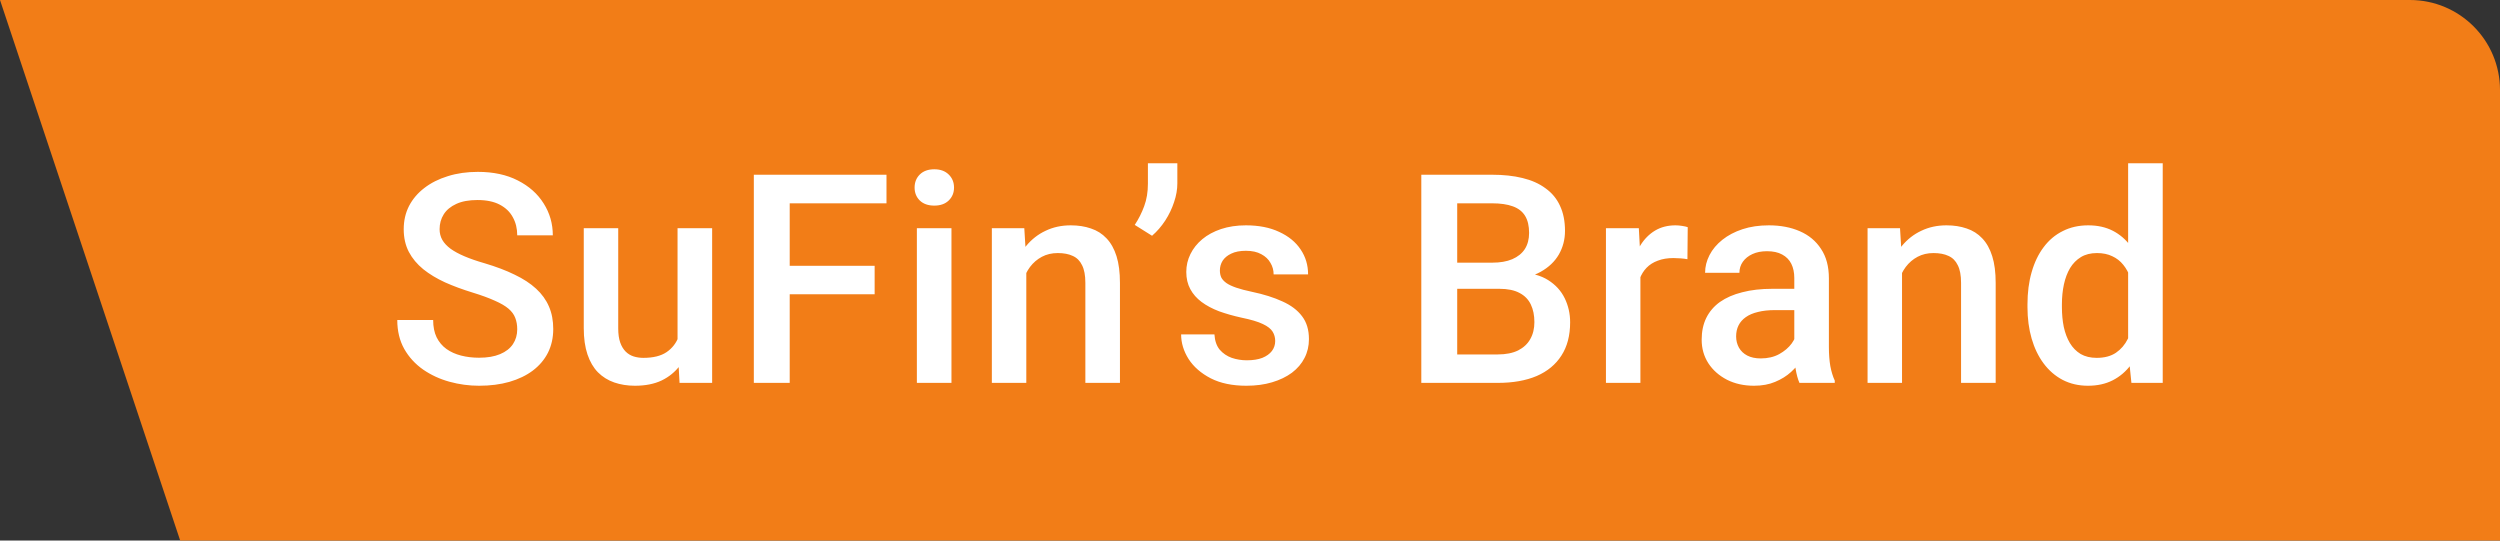 <svg width="111" height="24" viewBox="0 0 111 24" fill="none" xmlns="http://www.w3.org/2000/svg">
<rect x="0" y="0" width="111" height="24" fill="#333333" stroke="none"/>
<path d="M111 4C111 1.791 109.209 0 107 0H0L8 24H111V4Z" fill="#F27D17"/>
<path d="M22.965 14.62C22.965 14.429 22.935 14.26 22.876 14.112C22.821 13.964 22.721 13.828 22.577 13.705C22.433 13.583 22.23 13.464 21.968 13.35C21.71 13.232 21.38 13.111 20.978 12.988C20.538 12.853 20.131 12.703 19.759 12.537C19.391 12.368 19.069 12.174 18.794 11.954C18.519 11.729 18.305 11.473 18.153 11.185C18.001 10.893 17.925 10.557 17.925 10.176C17.925 9.8 18.003 9.457 18.16 9.148C18.32 8.839 18.547 8.572 18.839 8.348C19.135 8.12 19.484 7.944 19.886 7.821C20.288 7.694 20.732 7.631 21.219 7.631C21.905 7.631 22.495 7.758 22.99 8.012C23.489 8.265 23.872 8.606 24.139 9.034C24.41 9.461 24.545 9.933 24.545 10.449H22.965C22.965 10.144 22.899 9.876 22.768 9.643C22.641 9.406 22.446 9.22 22.184 9.084C21.926 8.949 21.598 8.881 21.2 8.881C20.823 8.881 20.51 8.938 20.261 9.053C20.011 9.167 19.825 9.321 19.702 9.516C19.579 9.711 19.518 9.931 19.518 10.176C19.518 10.35 19.558 10.508 19.639 10.652C19.719 10.792 19.842 10.923 20.007 11.046C20.172 11.164 20.379 11.276 20.629 11.382C20.878 11.488 21.172 11.59 21.511 11.687C22.023 11.839 22.47 12.008 22.85 12.195C23.231 12.377 23.549 12.584 23.802 12.817C24.056 13.05 24.247 13.314 24.374 13.61C24.501 13.902 24.564 14.234 24.564 14.607C24.564 14.996 24.486 15.347 24.329 15.661C24.173 15.969 23.948 16.234 23.657 16.454C23.369 16.67 23.022 16.837 22.616 16.955C22.213 17.07 21.765 17.127 21.27 17.127C20.826 17.127 20.387 17.068 19.956 16.949C19.528 16.831 19.139 16.651 18.788 16.41C18.437 16.164 18.157 15.859 17.95 15.495C17.743 15.127 17.639 14.698 17.639 14.207H19.232C19.232 14.507 19.283 14.763 19.385 14.975C19.49 15.187 19.636 15.36 19.823 15.495C20.009 15.627 20.225 15.724 20.47 15.787C20.72 15.851 20.986 15.883 21.27 15.883C21.642 15.883 21.953 15.83 22.203 15.724C22.457 15.618 22.647 15.47 22.774 15.28C22.901 15.089 22.965 14.869 22.965 14.62ZM30.083 15.381V10.132H31.619V17H30.172L30.083 15.381ZM30.299 13.953L30.813 13.94C30.813 14.402 30.763 14.827 30.661 15.216C30.559 15.601 30.403 15.938 30.191 16.226C29.98 16.509 29.709 16.731 29.379 16.892C29.049 17.049 28.653 17.127 28.192 17.127C27.858 17.127 27.551 17.078 27.271 16.981C26.992 16.884 26.751 16.733 26.548 16.53C26.349 16.327 26.194 16.062 26.084 15.737C25.974 15.411 25.919 15.021 25.919 14.569V10.132H27.449V14.581C27.449 14.831 27.479 15.041 27.538 15.21C27.597 15.375 27.678 15.508 27.779 15.61C27.881 15.711 27.999 15.783 28.135 15.826C28.27 15.868 28.414 15.889 28.566 15.889C29.002 15.889 29.345 15.804 29.595 15.635C29.849 15.462 30.028 15.229 30.134 14.937C30.244 14.645 30.299 14.317 30.299 13.953ZM35.063 7.758V17H33.47V7.758H35.063ZM38.834 11.801V13.064H34.657V11.801H38.834ZM39.36 7.758V9.027H34.657V7.758H39.36ZM42.245 10.132V17H40.709V10.132H42.245ZM40.608 8.329C40.608 8.096 40.684 7.904 40.836 7.751C40.993 7.595 41.209 7.516 41.483 7.516C41.754 7.516 41.968 7.595 42.125 7.751C42.281 7.904 42.359 8.096 42.359 8.329C42.359 8.557 42.281 8.748 42.125 8.9C41.968 9.053 41.754 9.129 41.483 9.129C41.209 9.129 40.993 9.053 40.836 8.9C40.684 8.748 40.608 8.557 40.608 8.329ZM45.568 11.598V17H44.038V10.132H45.479L45.568 11.598ZM45.295 13.312L44.8 13.306C44.804 12.819 44.872 12.372 45.003 11.966C45.139 11.56 45.325 11.211 45.562 10.919C45.803 10.627 46.091 10.402 46.425 10.246C46.759 10.085 47.132 10.005 47.542 10.005C47.872 10.005 48.171 10.051 48.437 10.144C48.708 10.233 48.939 10.379 49.129 10.582C49.324 10.786 49.472 11.05 49.574 11.376C49.675 11.697 49.726 12.093 49.726 12.563V17H48.19V12.556C48.19 12.226 48.141 11.966 48.044 11.776C47.951 11.581 47.813 11.444 47.631 11.363C47.453 11.278 47.231 11.236 46.965 11.236C46.702 11.236 46.467 11.291 46.26 11.401C46.053 11.511 45.877 11.662 45.733 11.852C45.593 12.042 45.486 12.262 45.409 12.512C45.333 12.762 45.295 13.028 45.295 13.312ZM52.274 7.25V8.145C52.274 8.412 52.226 8.689 52.128 8.976C52.035 9.26 51.904 9.533 51.735 9.795C51.566 10.053 51.371 10.278 51.151 10.468L50.383 9.986C50.556 9.723 50.696 9.446 50.802 9.154C50.912 8.858 50.967 8.526 50.967 8.158V7.25H52.274ZM56.619 15.14C56.619 14.988 56.581 14.85 56.505 14.727C56.429 14.601 56.283 14.486 56.067 14.385C55.855 14.283 55.542 14.19 55.127 14.105C54.764 14.025 54.429 13.93 54.124 13.82C53.824 13.705 53.566 13.568 53.35 13.407C53.134 13.246 52.967 13.056 52.849 12.836C52.73 12.616 52.671 12.362 52.671 12.074C52.671 11.795 52.732 11.53 52.855 11.281C52.978 11.031 53.153 10.811 53.382 10.62C53.61 10.43 53.888 10.28 54.213 10.17C54.544 10.06 54.912 10.005 55.318 10.005C55.893 10.005 56.386 10.102 56.797 10.297C57.212 10.487 57.529 10.747 57.749 11.078C57.969 11.403 58.079 11.771 58.079 12.182H56.549C56.549 12 56.503 11.831 56.41 11.674C56.321 11.513 56.185 11.384 56.003 11.287C55.822 11.185 55.593 11.135 55.318 11.135C55.056 11.135 54.838 11.177 54.664 11.262C54.495 11.342 54.368 11.448 54.283 11.579C54.203 11.71 54.163 11.854 54.163 12.011C54.163 12.125 54.184 12.229 54.226 12.322C54.273 12.411 54.349 12.493 54.455 12.569C54.56 12.641 54.704 12.709 54.886 12.772C55.072 12.836 55.305 12.897 55.584 12.956C56.109 13.066 56.56 13.208 56.937 13.382C57.317 13.551 57.609 13.771 57.812 14.042C58.016 14.309 58.117 14.647 58.117 15.057C58.117 15.362 58.052 15.642 57.92 15.895C57.794 16.145 57.607 16.363 57.362 16.549C57.116 16.731 56.822 16.873 56.48 16.974C56.141 17.076 55.76 17.127 55.337 17.127C54.715 17.127 54.188 17.017 53.756 16.797C53.325 16.573 52.997 16.287 52.773 15.94C52.552 15.589 52.442 15.225 52.442 14.848H53.921C53.938 15.132 54.017 15.358 54.156 15.527C54.3 15.692 54.478 15.813 54.69 15.889C54.905 15.961 55.127 15.997 55.356 15.997C55.631 15.997 55.862 15.961 56.048 15.889C56.234 15.813 56.376 15.711 56.473 15.584C56.571 15.453 56.619 15.305 56.619 15.14ZM66.572 12.823H64.217L64.204 11.662H66.261C66.608 11.662 66.902 11.611 67.143 11.509C67.389 11.403 67.575 11.253 67.702 11.059C67.829 10.86 67.892 10.62 67.892 10.341C67.892 10.032 67.833 9.78 67.715 9.586C67.596 9.391 67.414 9.249 67.169 9.161C66.927 9.072 66.619 9.027 66.242 9.027H64.7V17H63.106V7.758H66.242C66.75 7.758 67.203 7.806 67.6 7.904C68.002 8.001 68.343 8.153 68.622 8.361C68.906 8.564 69.12 8.822 69.263 9.135C69.412 9.448 69.486 9.821 69.486 10.252C69.486 10.633 69.395 10.982 69.213 11.3C69.031 11.613 68.762 11.869 68.406 12.068C68.051 12.267 67.609 12.385 67.08 12.423L66.572 12.823ZM66.502 17H63.716L64.433 15.737H66.502C66.862 15.737 67.162 15.677 67.404 15.559C67.645 15.436 67.825 15.269 67.943 15.057C68.066 14.842 68.127 14.59 68.127 14.302C68.127 14.002 68.074 13.741 67.969 13.521C67.863 13.297 67.695 13.126 67.467 13.007C67.239 12.884 66.94 12.823 66.572 12.823H64.782L64.795 11.662H67.124L67.486 12.1C67.994 12.116 68.411 12.229 68.737 12.436C69.067 12.643 69.312 12.912 69.473 13.242C69.634 13.572 69.714 13.928 69.714 14.309C69.714 14.897 69.585 15.39 69.327 15.787C69.073 16.185 68.707 16.488 68.229 16.695C67.751 16.898 67.175 17 66.502 17ZM72.834 11.439V17H71.304V10.132H72.764L72.834 11.439ZM74.935 10.087L74.922 11.509C74.829 11.492 74.728 11.479 74.618 11.471C74.512 11.463 74.406 11.458 74.3 11.458C74.038 11.458 73.807 11.496 73.608 11.573C73.409 11.645 73.242 11.75 73.107 11.89C72.976 12.025 72.874 12.191 72.802 12.385C72.73 12.58 72.688 12.798 72.675 13.039L72.326 13.064C72.326 12.633 72.368 12.233 72.453 11.865C72.538 11.496 72.665 11.173 72.834 10.893C73.007 10.614 73.223 10.396 73.481 10.24C73.744 10.083 74.046 10.005 74.389 10.005C74.482 10.005 74.582 10.013 74.687 10.03C74.797 10.047 74.88 10.066 74.935 10.087ZM79.667 15.622V12.347C79.667 12.102 79.623 11.89 79.534 11.712C79.445 11.534 79.309 11.397 79.127 11.3C78.95 11.202 78.725 11.154 78.455 11.154C78.205 11.154 77.989 11.196 77.807 11.281C77.625 11.365 77.483 11.479 77.382 11.623C77.28 11.767 77.23 11.93 77.23 12.112H75.706C75.706 11.841 75.772 11.579 75.903 11.325C76.034 11.071 76.224 10.845 76.474 10.646C76.724 10.447 77.022 10.29 77.369 10.176C77.716 10.062 78.105 10.005 78.537 10.005C79.053 10.005 79.51 10.091 79.908 10.265C80.31 10.438 80.626 10.701 80.854 11.052C81.087 11.399 81.203 11.835 81.203 12.36V15.413C81.203 15.726 81.224 16.008 81.267 16.257C81.313 16.503 81.379 16.716 81.463 16.898V17H79.895C79.823 16.835 79.766 16.625 79.724 16.372C79.686 16.113 79.667 15.864 79.667 15.622ZM79.889 12.823L79.902 13.769H78.804C78.52 13.769 78.27 13.796 78.055 13.851C77.839 13.902 77.659 13.978 77.515 14.08C77.371 14.181 77.263 14.304 77.191 14.448C77.119 14.592 77.084 14.755 77.084 14.937C77.084 15.119 77.126 15.286 77.21 15.438C77.295 15.586 77.418 15.703 77.579 15.787C77.744 15.872 77.942 15.914 78.175 15.914C78.488 15.914 78.761 15.851 78.994 15.724C79.231 15.593 79.417 15.434 79.553 15.248C79.688 15.057 79.76 14.878 79.769 14.708L80.264 15.388C80.213 15.561 80.126 15.747 80.003 15.946C79.881 16.145 79.72 16.335 79.521 16.517C79.326 16.695 79.091 16.841 78.816 16.955C78.546 17.07 78.232 17.127 77.877 17.127C77.428 17.127 77.028 17.038 76.677 16.86C76.326 16.678 76.051 16.435 75.852 16.13C75.653 15.821 75.554 15.472 75.554 15.083C75.554 14.719 75.621 14.397 75.757 14.118C75.897 13.835 76.1 13.598 76.366 13.407C76.637 13.217 76.967 13.073 77.356 12.976C77.746 12.874 78.19 12.823 78.689 12.823H79.889ZM84.45 11.598V17H82.92V10.132H84.361L84.45 11.598ZM84.177 13.312L83.682 13.306C83.686 12.819 83.754 12.372 83.885 11.966C84.02 11.56 84.207 11.211 84.444 10.919C84.685 10.627 84.972 10.402 85.307 10.246C85.641 10.085 86.013 10.005 86.424 10.005C86.754 10.005 87.052 10.051 87.319 10.144C87.59 10.233 87.82 10.379 88.011 10.582C88.206 10.786 88.354 11.05 88.455 11.376C88.557 11.697 88.608 12.093 88.608 12.563V17H87.071V12.556C87.071 12.226 87.023 11.966 86.925 11.776C86.832 11.581 86.695 11.444 86.513 11.363C86.335 11.278 86.113 11.236 85.846 11.236C85.584 11.236 85.349 11.291 85.142 11.401C84.934 11.511 84.759 11.662 84.615 11.852C84.475 12.042 84.367 12.262 84.291 12.512C84.215 12.762 84.177 13.028 84.177 13.312ZM94.489 15.578V7.25H96.025V17H94.635L94.489 15.578ZM90.02 13.642V13.509C90.02 12.988 90.081 12.514 90.204 12.087C90.326 11.655 90.504 11.285 90.737 10.976C90.97 10.663 91.253 10.424 91.588 10.259C91.922 10.089 92.299 10.005 92.718 10.005C93.132 10.005 93.496 10.085 93.809 10.246C94.122 10.407 94.389 10.637 94.609 10.938C94.829 11.234 95.005 11.59 95.136 12.004C95.267 12.415 95.36 12.872 95.415 13.375V13.801C95.36 14.291 95.267 14.74 95.136 15.146C95.005 15.553 94.829 15.904 94.609 16.2C94.389 16.496 94.12 16.725 93.803 16.886C93.49 17.046 93.124 17.127 92.705 17.127C92.29 17.127 91.916 17.04 91.581 16.867C91.251 16.693 90.97 16.45 90.737 16.137C90.504 15.823 90.326 15.455 90.204 15.032C90.081 14.605 90.02 14.141 90.02 13.642ZM91.549 13.509V13.642C91.549 13.955 91.577 14.247 91.632 14.518C91.691 14.789 91.782 15.028 91.905 15.235C92.028 15.438 92.186 15.599 92.381 15.718C92.58 15.832 92.817 15.889 93.092 15.889C93.439 15.889 93.725 15.813 93.949 15.661C94.173 15.508 94.349 15.303 94.476 15.045C94.607 14.782 94.696 14.49 94.742 14.169V13.02C94.717 12.77 94.664 12.537 94.584 12.322C94.507 12.106 94.404 11.918 94.273 11.757C94.141 11.592 93.979 11.465 93.784 11.376C93.594 11.283 93.367 11.236 93.105 11.236C92.825 11.236 92.588 11.296 92.394 11.414C92.199 11.532 92.038 11.695 91.911 11.903C91.789 12.11 91.698 12.351 91.638 12.626C91.579 12.901 91.549 13.195 91.549 13.509Z" fill="white"/>
</svg>
